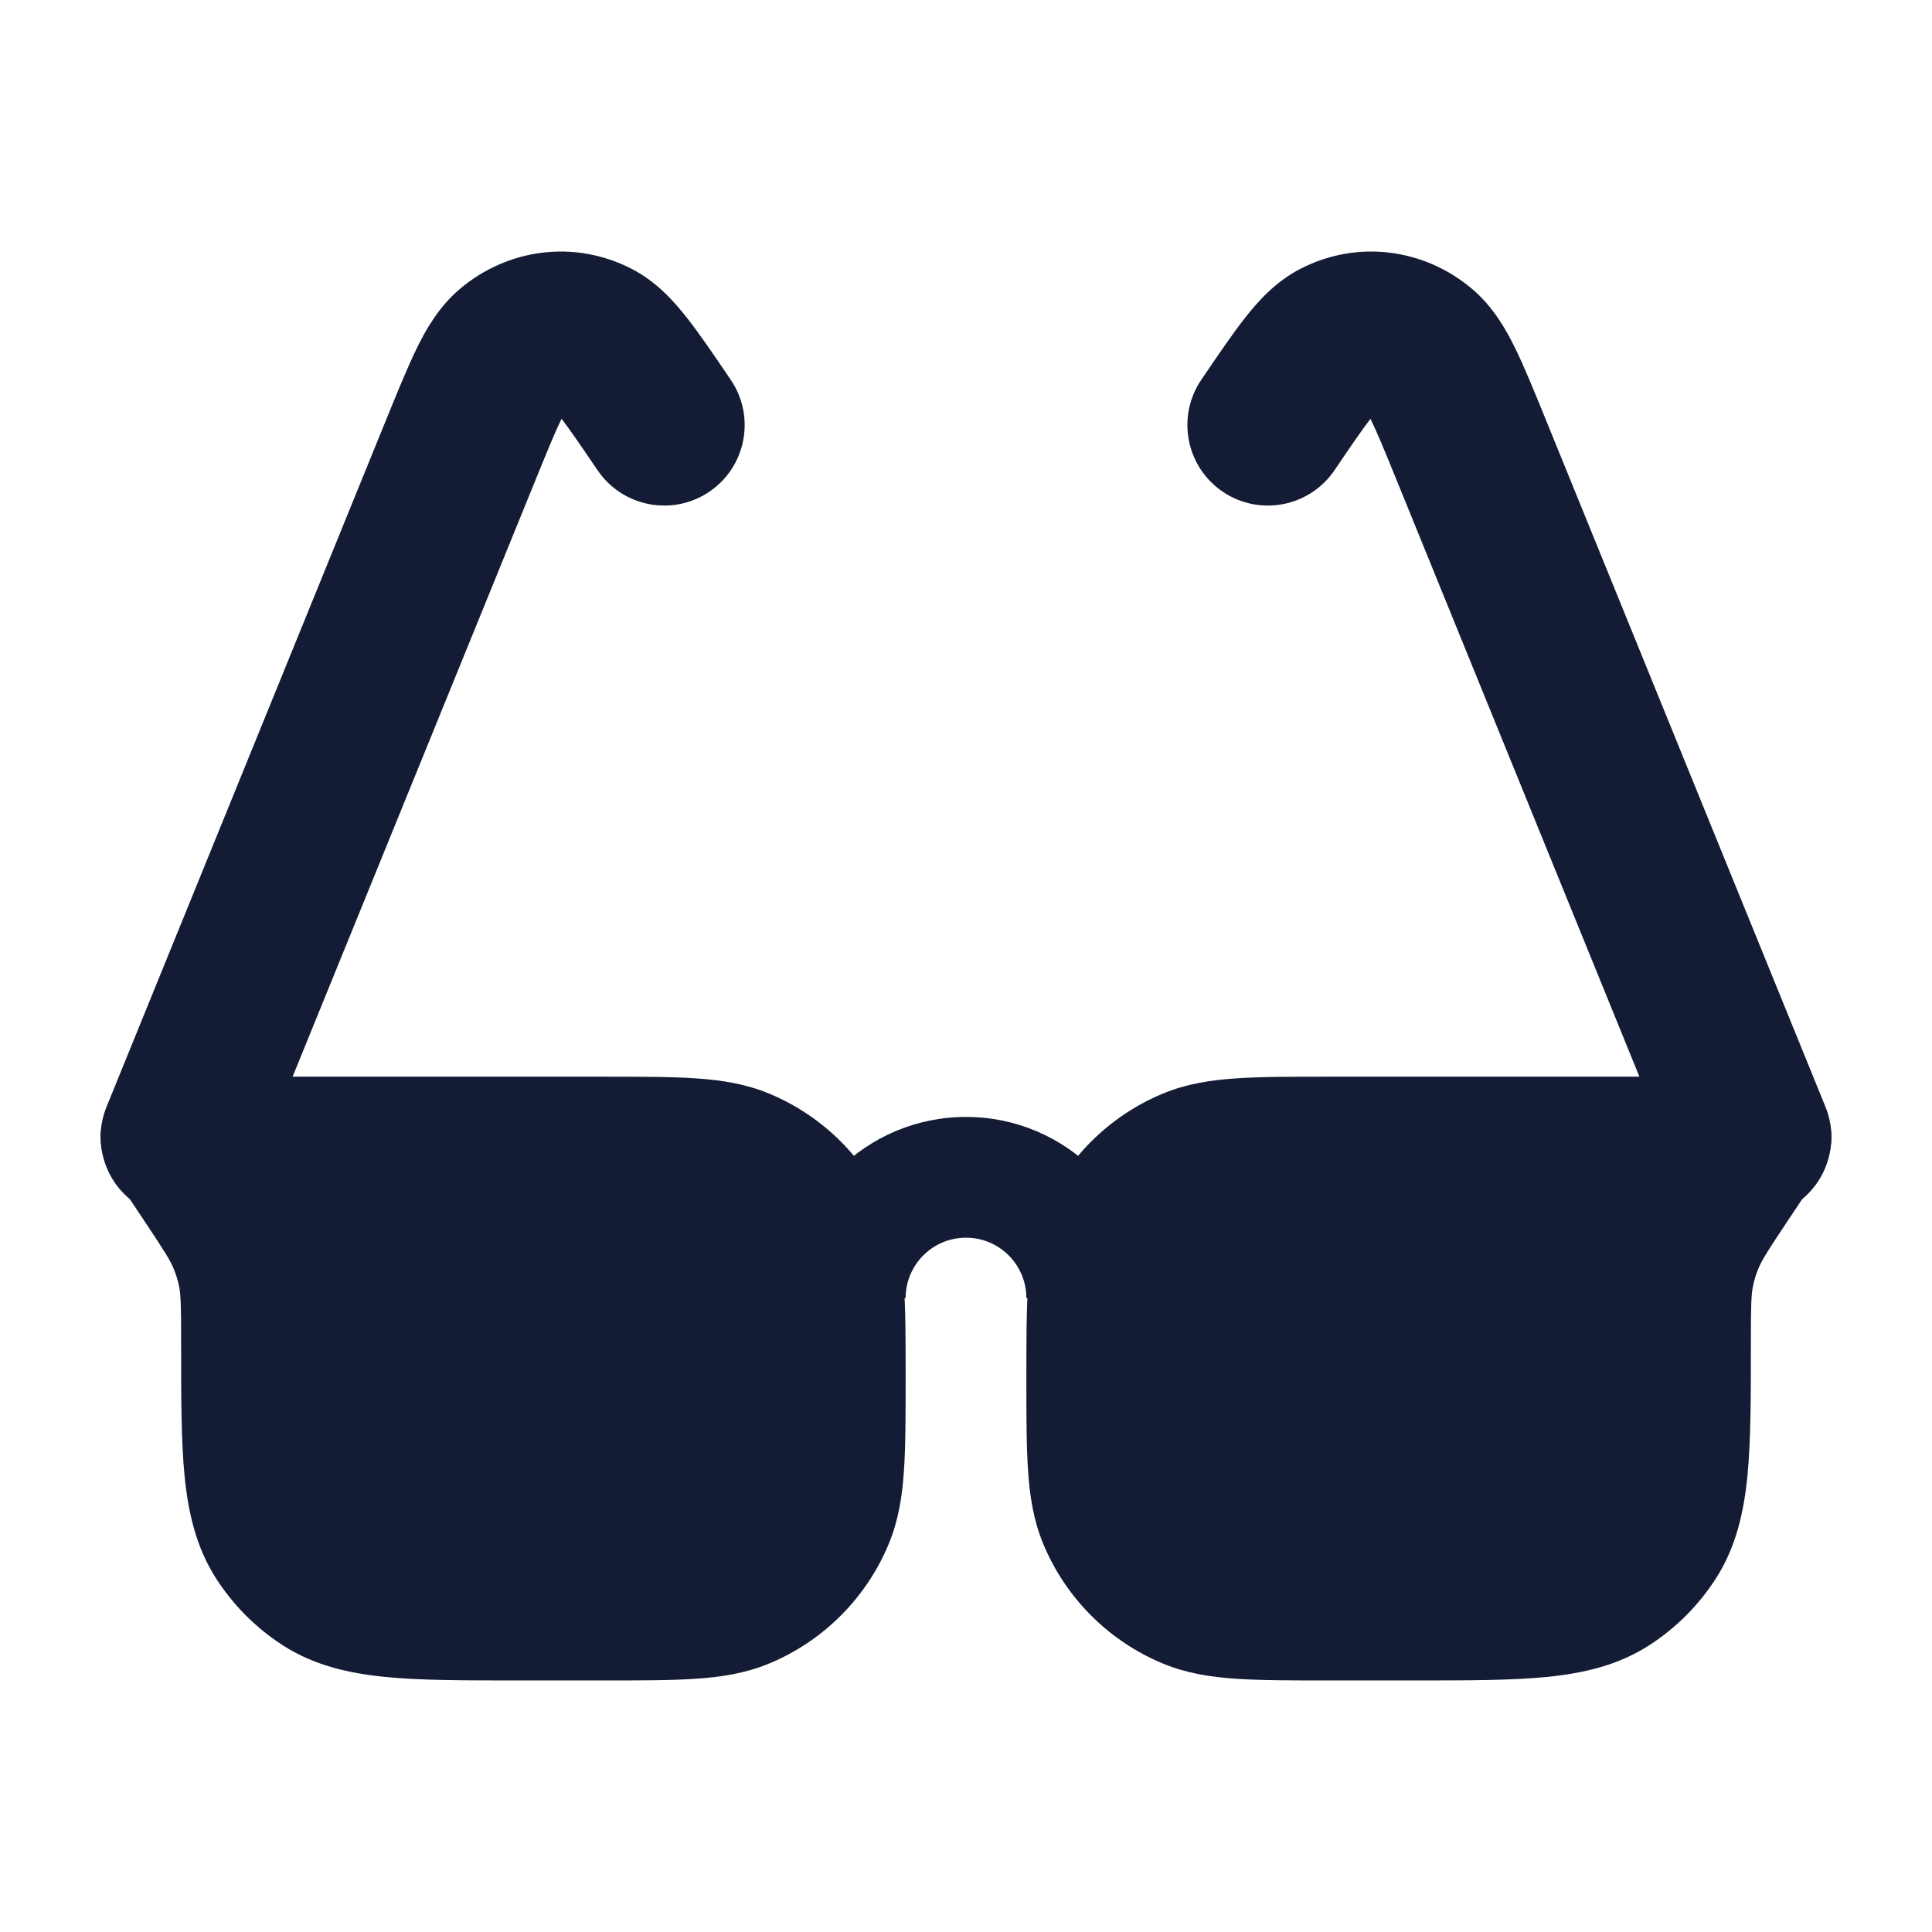 <svg width="24" height="24" viewBox="0 0 24 24" fill="none" xmlns="http://www.w3.org/2000/svg">
<path fill-rule="evenodd" clip-rule="evenodd" d="M5.711 3.591C6.306 3.086 7.136 2.975 7.843 3.338C8.156 3.498 8.376 3.748 8.531 3.945C8.688 4.144 8.864 4.403 9.059 4.691L9.078 4.719C9.388 5.176 9.269 5.798 8.812 6.108C8.355 6.418 7.733 6.298 7.423 5.841C7.213 5.532 7.08 5.338 6.976 5.202L6.973 5.208C6.894 5.369 6.801 5.597 6.651 5.966L3.176 14.502C2.968 15.014 2.385 15.259 1.873 15.051C1.362 14.843 1.116 14.26 1.324 13.748L4.81 5.182C4.944 4.853 5.064 4.559 5.176 4.329C5.288 4.1 5.448 3.814 5.711 3.591ZM17.025 5.202L17.027 5.208C17.106 5.369 17.2 5.597 17.35 5.966L20.824 14.502C21.032 15.014 21.616 15.259 22.127 15.051C22.639 14.843 22.884 14.26 22.676 13.748L19.19 5.182L19.19 5.182C19.056 4.853 18.936 4.559 18.824 4.329C18.712 4.1 18.552 3.814 18.289 3.591C17.694 3.086 16.864 2.975 16.157 3.338C15.844 3.498 15.624 3.748 15.469 3.945C15.312 4.144 15.137 4.403 14.941 4.691L14.941 4.691L14.941 4.691L14.922 4.719C14.613 5.176 14.732 5.798 15.189 6.108C15.646 6.418 16.268 6.298 16.578 5.841C16.787 5.532 16.92 5.338 17.025 5.202ZM11.25 16.125C11.25 15.711 11.586 15.375 12 15.375C12.414 15.375 12.75 15.711 12.75 16.125H14.25C14.25 14.883 13.243 13.875 12 13.875C10.757 13.875 9.75 14.883 9.75 16.125H11.25Z" fill="#141B34"/>
<path d="M8.645 13.396C8.962 13.417 9.262 13.464 9.552 13.584C10.226 13.863 10.762 14.399 11.041 15.073C11.161 15.363 11.208 15.662 11.229 15.98C11.25 16.284 11.25 16.655 11.25 17.1V17.15C11.25 17.595 11.25 17.966 11.229 18.27C11.208 18.587 11.161 18.887 11.041 19.177C10.762 19.851 10.226 20.387 9.552 20.666C9.262 20.786 8.962 20.833 8.645 20.854C8.341 20.875 7.97 20.875 7.525 20.875L6.417 20.875H6.417C5.768 20.875 5.227 20.875 4.788 20.832C4.329 20.786 3.902 20.688 3.514 20.439C3.182 20.225 2.9 19.943 2.686 19.611C2.437 19.223 2.339 18.796 2.293 18.337C2.25 17.898 2.25 17.357 2.25 16.708V16.708L2.25 16.671C2.25 16.203 2.246 16.078 2.222 15.965C2.207 15.9 2.188 15.836 2.163 15.774C2.121 15.666 2.055 15.56 1.796 15.171L1.376 14.541C1.223 14.311 1.208 14.015 1.339 13.771C1.469 13.527 1.723 13.375 2 13.375H7.525H7.525C7.97 13.375 8.341 13.375 8.645 13.396Z" fill="#141B34"/>
<path d="M22 13.375C22.277 13.375 22.531 13.527 22.661 13.771C22.792 14.015 22.777 14.311 22.624 14.541L22.204 15.171C21.945 15.56 21.879 15.666 21.837 15.774C21.812 15.836 21.793 15.9 21.779 15.965C21.754 16.078 21.75 16.203 21.75 16.671V16.708C21.75 17.357 21.75 17.898 21.707 18.337C21.661 18.796 21.563 19.223 21.314 19.611C21.1 19.943 20.818 20.225 20.486 20.439C20.098 20.688 19.671 20.786 19.212 20.832C18.773 20.875 18.232 20.875 17.583 20.875H17.583L16.475 20.875C16.03 20.875 15.659 20.875 15.355 20.854C15.037 20.833 14.738 20.786 14.448 20.666C13.774 20.387 13.238 19.851 12.959 19.177C12.839 18.887 12.792 18.587 12.771 18.27C12.75 17.966 12.75 17.595 12.75 17.15V17.15V17.1V17.1C12.75 16.655 12.75 16.284 12.771 15.98C12.792 15.662 12.839 15.363 12.959 15.073C13.238 14.399 13.774 13.863 14.448 13.584C14.738 13.464 15.037 13.417 15.355 13.396C15.659 13.375 16.03 13.375 16.475 13.375H16.475H22Z" fill="#141B34"/>
</svg>
